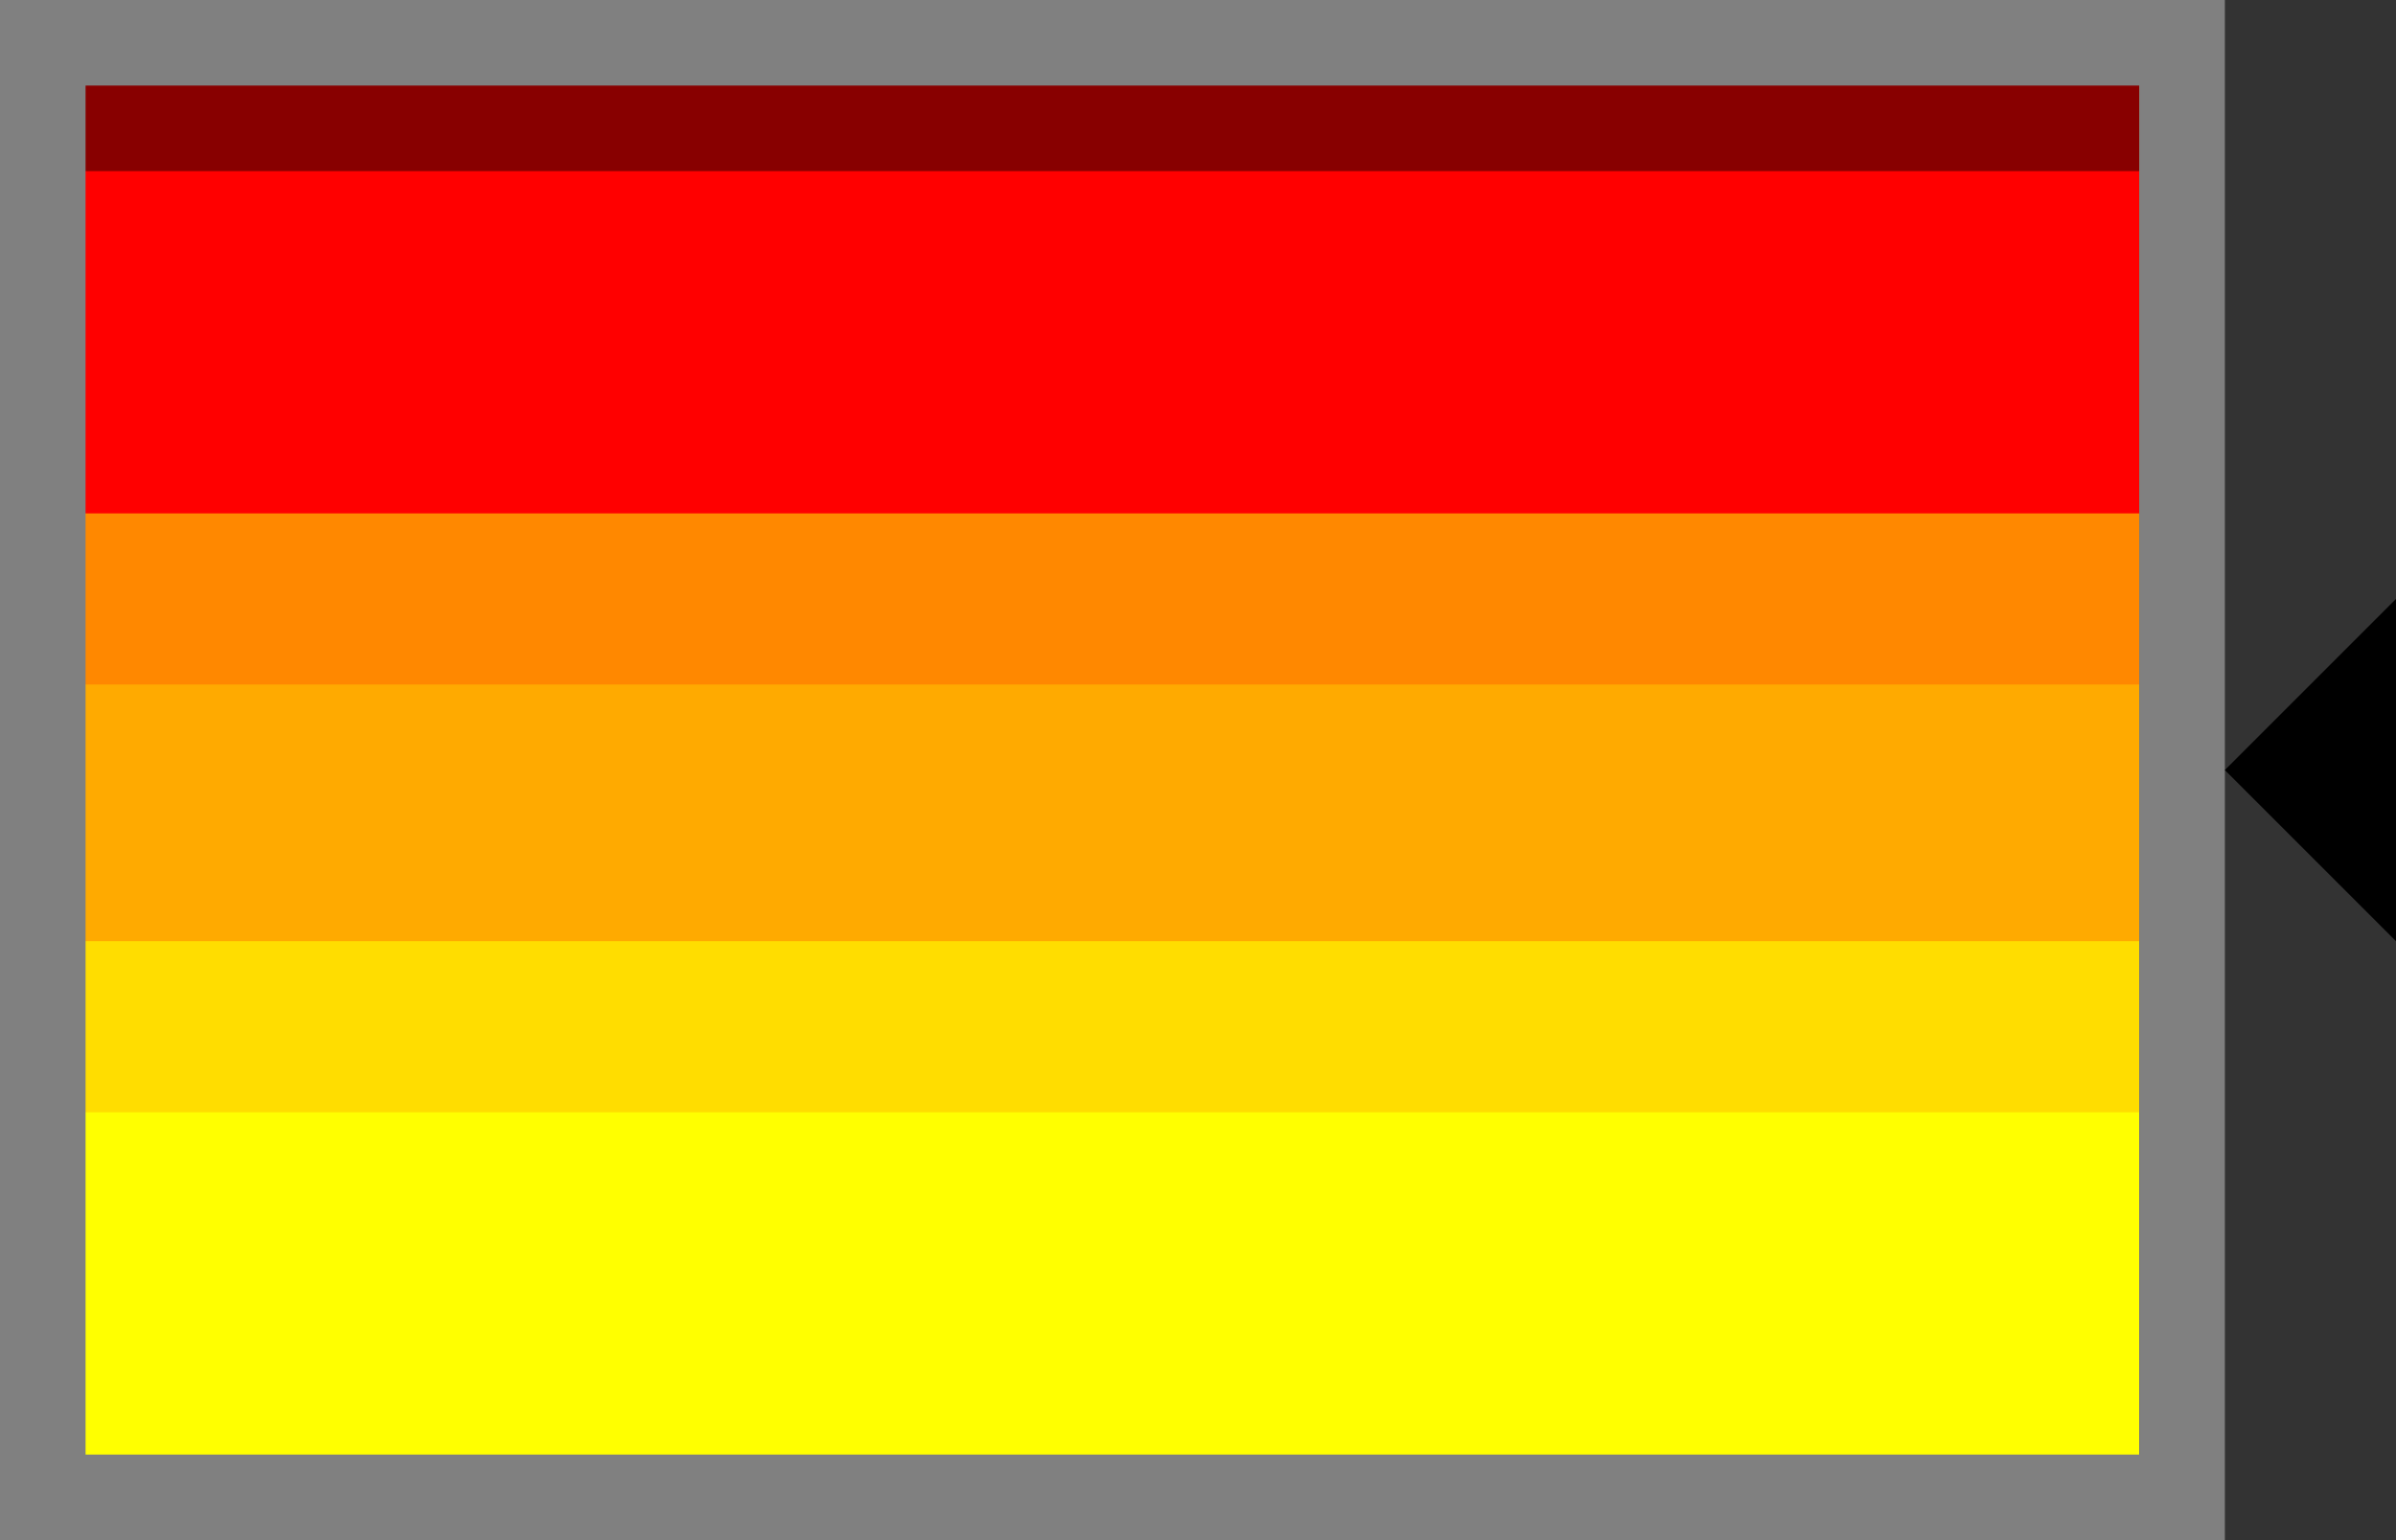 <?xml version="1.0" encoding="UTF-8"?>
<svg xmlns="http://www.w3.org/2000/svg" width="28" height="18">
<rect width="100%" height="100%" fill="#333333" stroke="none"/>
<path d="m0,0h25v18H0z" fill="#FF0"/>
<path d="m0,0h25v13H0z" fill="#FD0"/>
<path d="m0,0h25v11H0z" fill="#FA0"/>
<path d="m0,0h25v8H0z" fill="#F80"/>
<path d="m0,0h25v6H0z" fill="#F00"/>
<path d="m0,0h25v2H0z" fill="#800"/>
<path d="m0.5,0.5h25v17H0.5z" fill="none" stroke="#808080"/>
<path d="m26,9 2-2v4z" fill="#000"/>
</svg>